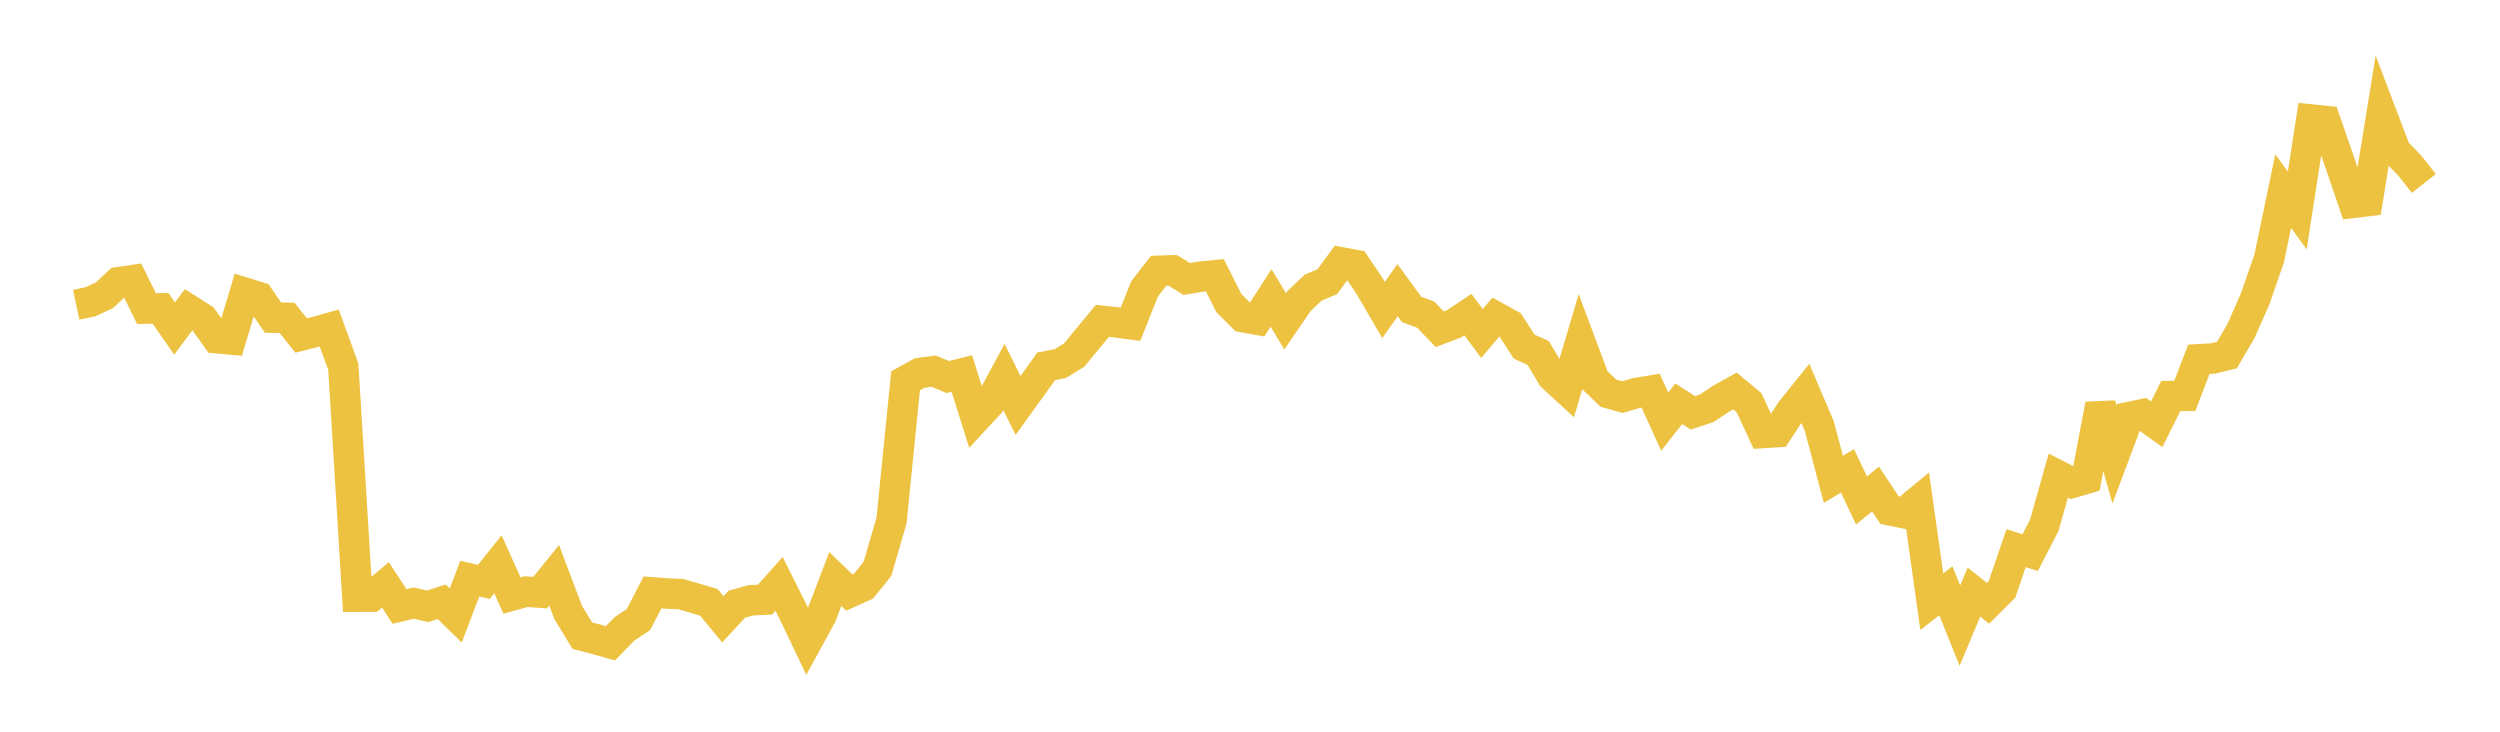<svg width="164" height="48" xmlns="http://www.w3.org/2000/svg" xmlns:xlink="http://www.w3.org/1999/xlink"><path fill="none" stroke="rgb(237,194,64)" stroke-width="2" d="M5,19.993L5.922,19.799L6.844,19.375L7.766,18.514L8.689,18.378L9.611,20.243L10.533,20.229L11.455,21.555L12.377,20.31L13.299,20.893L14.222,22.188L15.144,22.272L16.066,19.203L16.988,19.491L17.91,20.837L18.832,20.851L19.754,22.009L20.677,21.775L21.599,21.519L22.521,24.055L23.443,39.141L24.365,39.139L25.287,38.368L26.21,39.784L27.132,39.564L28.054,39.773L28.976,39.477L29.898,40.373L30.82,37.957L31.743,38.171L32.665,37.016L33.587,39.066L34.509,38.811L35.431,38.878L36.353,37.738L37.275,40.183L38.198,41.7L39.12,41.937L40.042,42.202L40.964,41.257L41.886,40.638L42.808,38.861L43.731,38.933L44.653,38.974L45.575,39.239L46.497,39.509L47.419,40.627L48.341,39.634L49.263,39.38L50.186,39.335L51.108,38.303L52.03,40.144L52.952,42.076L53.874,40.394L54.796,37.984L55.719,38.873L56.641,38.456L57.563,37.313L58.485,34.141L59.407,24.978L60.329,24.47L61.251,24.348L62.174,24.732L63.096,24.501L64.018,27.432L64.94,26.44L65.862,24.733L66.784,26.601L67.707,25.322L68.629,24.031L69.551,23.852L70.473,23.286L71.395,22.161L72.317,21.048L73.24,21.149L74.162,21.272L75.084,18.953L76.006,17.763L76.928,17.731L77.85,18.302L78.772,18.147L79.695,18.057L80.617,19.889L81.539,20.805L82.461,20.972L83.383,19.546L84.305,21.077L85.228,19.734L86.15,18.867L87.072,18.481L87.994,17.215L88.916,17.385L89.838,18.755L90.76,20.334L91.683,19.035L92.605,20.301L93.527,20.64L94.449,21.599L95.371,21.251L96.293,20.637L97.216,21.874L98.138,20.791L99.06,21.302L99.982,22.737L100.904,23.154L101.826,24.705L102.749,25.551L103.671,22.443L104.593,24.913L105.515,25.793L106.437,26.05L107.359,25.778L108.281,25.629L109.204,27.657L110.126,26.487L111.048,27.083L111.97,26.779L112.892,26.162L113.814,25.647L114.737,26.418L115.659,28.405L116.581,28.347L117.503,26.937L118.425,25.792L119.347,27.956L120.269,31.446L121.192,30.888L122.114,32.829L123.036,32.082L123.958,33.472L124.88,33.662L125.802,32.902L126.725,39.475L127.647,38.753L128.569,41.044L129.491,38.838L130.413,39.577L131.335,38.656L132.257,35.961L133.18,36.25L134.102,34.468L135.024,31.201L135.946,31.67L136.868,31.4L137.79,26.532L138.713,29.821L139.635,27.364L140.557,27.173L141.479,27.832L142.401,25.982L143.323,25.971L144.246,23.567L145.168,23.517L146.09,23.292L147.012,21.704L147.934,19.619L148.856,16.962L149.778,12.534L150.701,13.805L151.623,7.843L152.545,7.938L153.467,10.596L154.389,13.301L155.311,13.191L156.234,7.49L157.156,9.916L158.078,10.859L159,12.035"></path></svg>